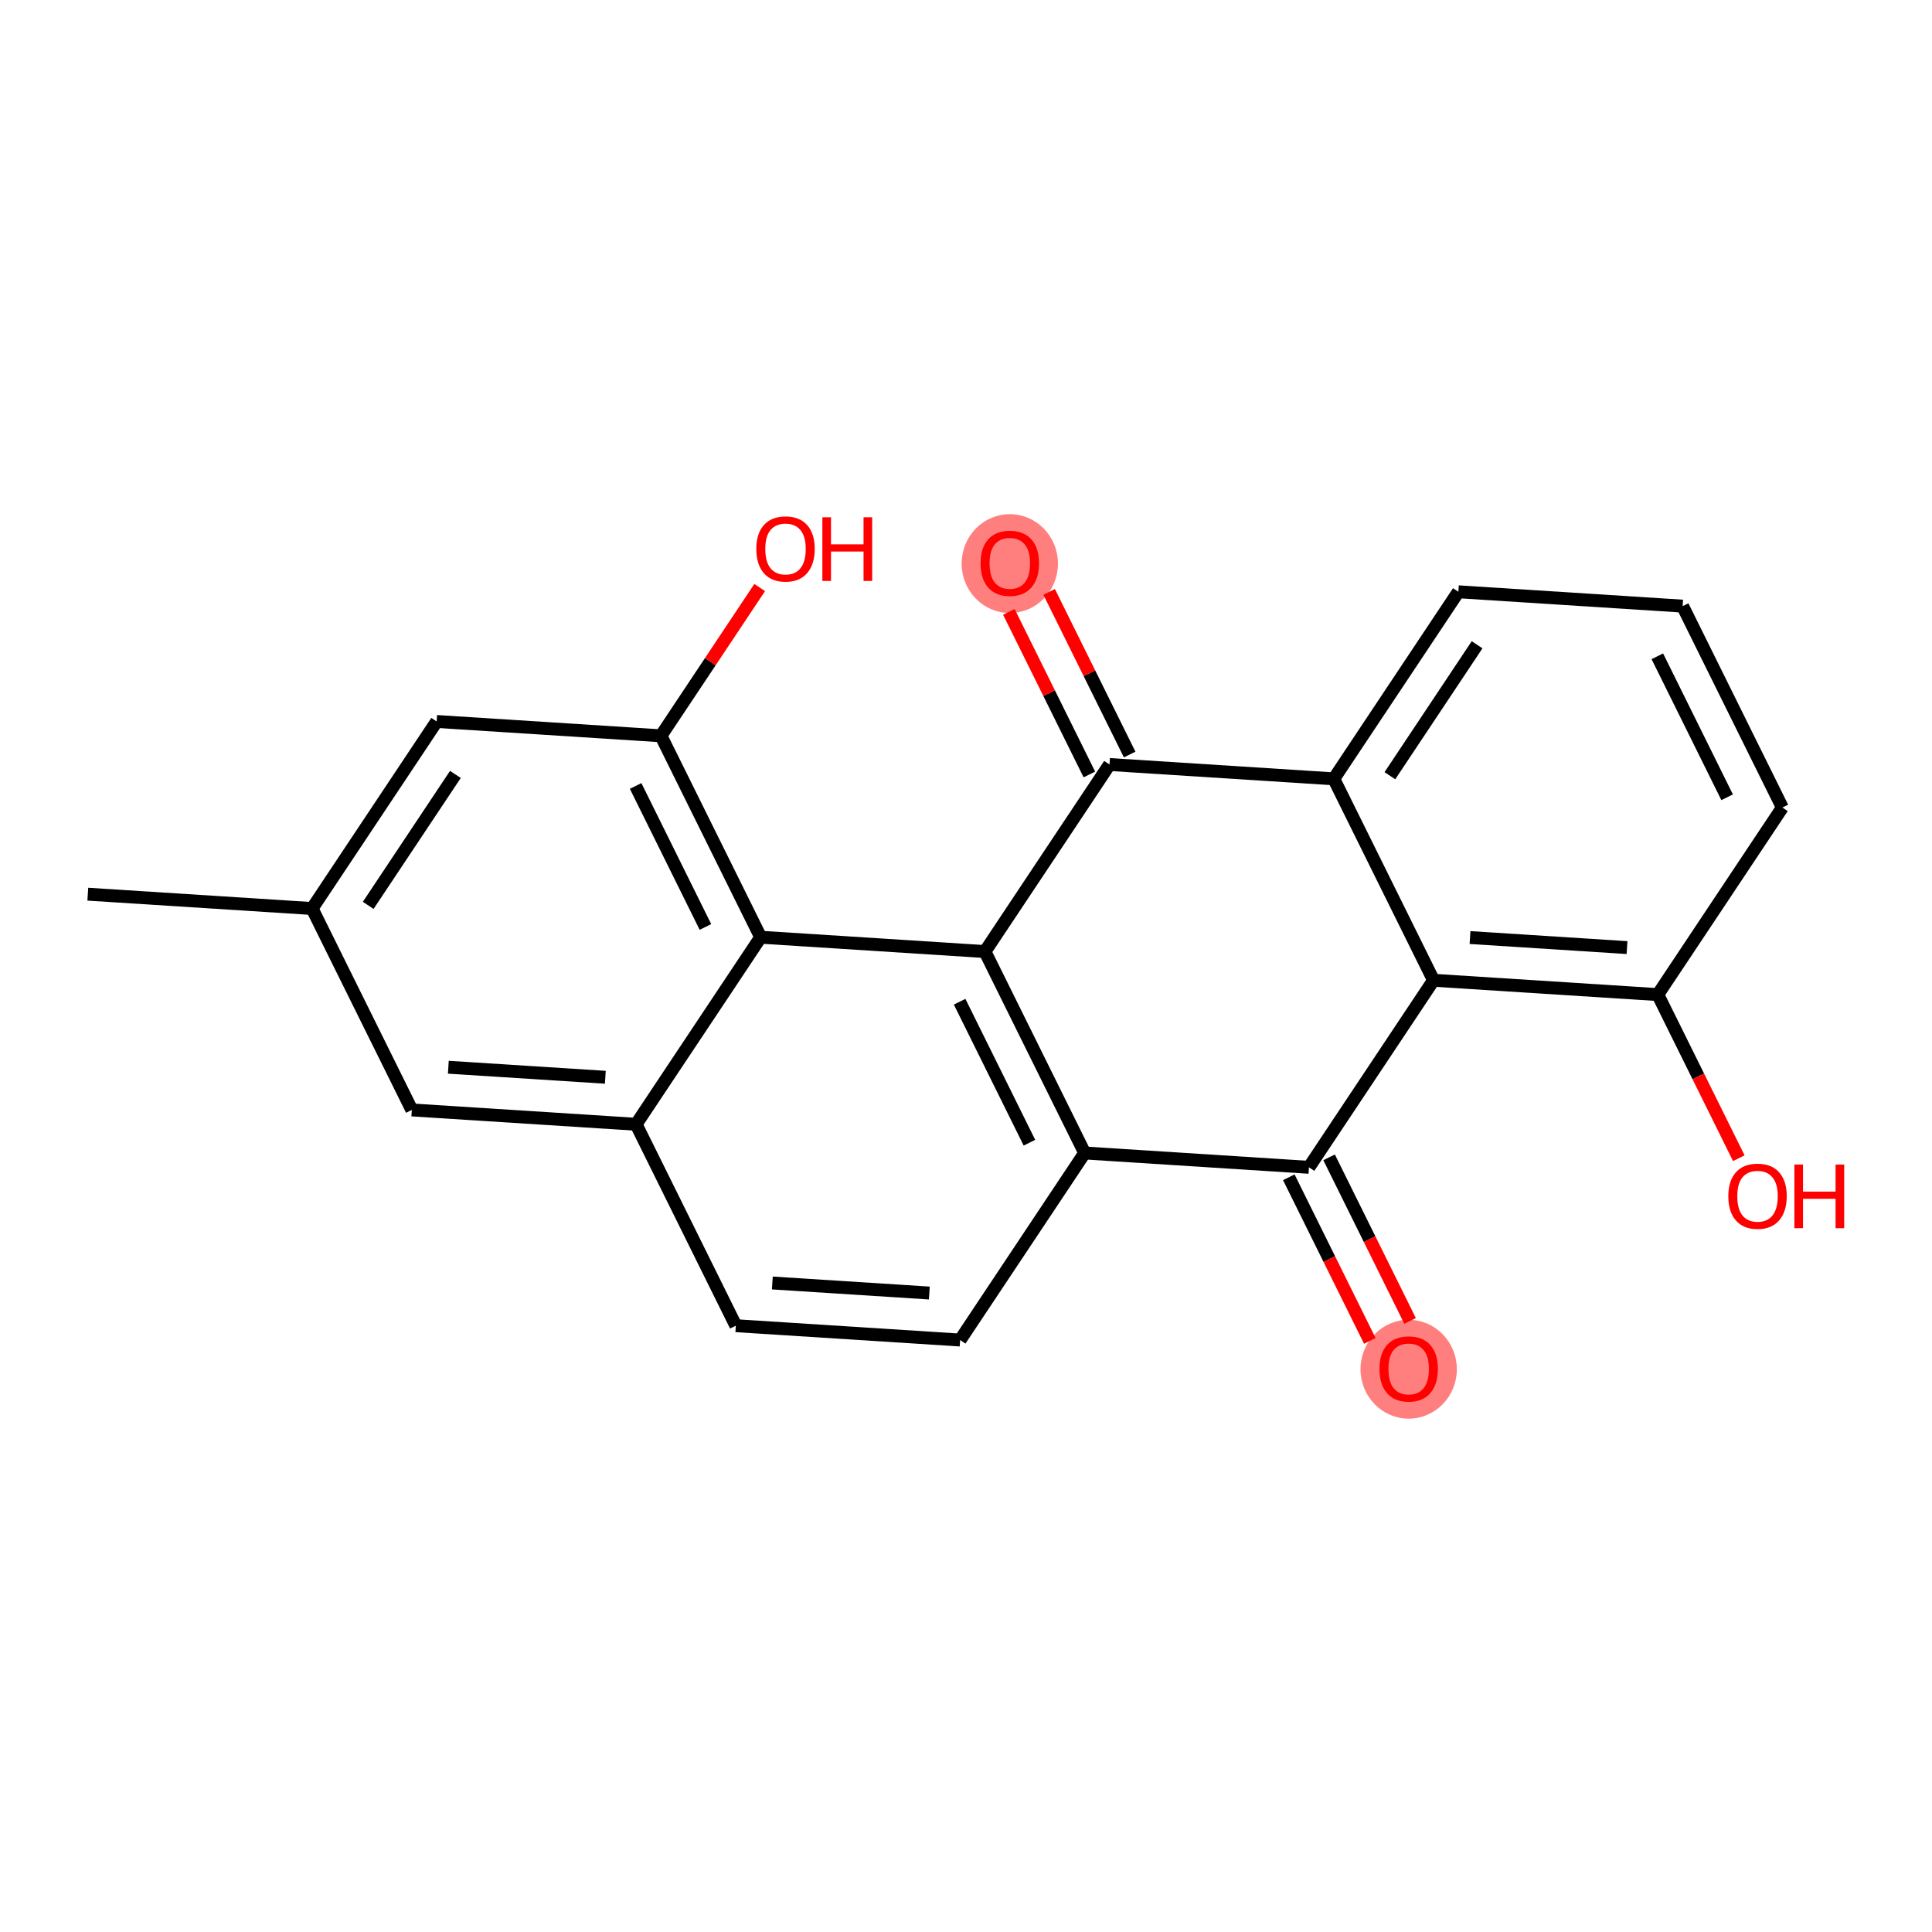 <?xml version='1.0' encoding='iso-8859-1'?>
<svg version='1.1' baseProfile='full'
              xmlns='http://www.w3.org/2000/svg'
                      xmlns:rdkit='http://www.rdkit.org/xml'
                      xmlns:xlink='http://www.w3.org/1999/xlink'
                  xml:space='preserve'
width='300px' height='300px' viewBox='0 0 300 300'>
<!-- END OF HEADER -->
<rect style='opacity:1.0;fill:#FFFFFF;stroke:none' width='300' height='300' x='0' y='0'> </rect>
<rect style='opacity:1.0;fill:#FFFFFF;stroke:none' width='300' height='300' x='0' y='0'> </rect>
<ellipse cx='218.738' cy='212.612' rx='6.98' ry='7.176'  style='fill:#FF7F7F;fill-rule:evenodd;stroke:#FF7F7F;stroke-width:1.0px;stroke-linecap:butt;stroke-linejoin:miter;stroke-opacity:1' />
<ellipse cx='156.801' cy='87.514' rx='6.98' ry='7.176'  style='fill:#FF7F7F;fill-rule:evenodd;stroke:#FF7F7F;stroke-width:1.0px;stroke-linecap:butt;stroke-linejoin:miter;stroke-opacity:1' />
<path class='bond-0 atom-0 atom-1' d='M 13.636,138.848 L 48.463,141.076' style='fill:none;fill-rule:evenodd;stroke:#000000;stroke-width:2.0px;stroke-linecap:butt;stroke-linejoin:miter;stroke-opacity:1' />
<path class='bond-1 atom-1 atom-2' d='M 48.463,141.076 L 67.805,112.029' style='fill:none;fill-rule:evenodd;stroke:#000000;stroke-width:2.0px;stroke-linecap:butt;stroke-linejoin:miter;stroke-opacity:1' />
<path class='bond-1 atom-1 atom-2' d='M 57.174,140.587 L 70.713,120.254' style='fill:none;fill-rule:evenodd;stroke:#000000;stroke-width:2.0px;stroke-linecap:butt;stroke-linejoin:miter;stroke-opacity:1' />
<path class='bond-22 atom-11 atom-1' d='M 63.947,172.35 L 48.463,141.076' style='fill:none;fill-rule:evenodd;stroke:#000000;stroke-width:2.0px;stroke-linecap:butt;stroke-linejoin:miter;stroke-opacity:1' />
<path class='bond-2 atom-2 atom-3' d='M 67.805,112.029 L 102.632,114.256' style='fill:none;fill-rule:evenodd;stroke:#000000;stroke-width:2.0px;stroke-linecap:butt;stroke-linejoin:miter;stroke-opacity:1' />
<path class='bond-3 atom-3 atom-4' d='M 102.632,114.256 L 110.298,102.745' style='fill:none;fill-rule:evenodd;stroke:#000000;stroke-width:2.0px;stroke-linecap:butt;stroke-linejoin:miter;stroke-opacity:1' />
<path class='bond-3 atom-3 atom-4' d='M 110.298,102.745 L 117.964,91.233' style='fill:none;fill-rule:evenodd;stroke:#FF0000;stroke-width:2.0px;stroke-linecap:butt;stroke-linejoin:miter;stroke-opacity:1' />
<path class='bond-4 atom-3 atom-5' d='M 102.632,114.256 L 118.116,145.531' style='fill:none;fill-rule:evenodd;stroke:#000000;stroke-width:2.0px;stroke-linecap:butt;stroke-linejoin:miter;stroke-opacity:1' />
<path class='bond-4 atom-3 atom-5' d='M 98.7,122.044 L 109.539,143.937' style='fill:none;fill-rule:evenodd;stroke:#000000;stroke-width:2.0px;stroke-linecap:butt;stroke-linejoin:miter;stroke-opacity:1' />
<path class='bond-5 atom-5 atom-6' d='M 118.116,145.531 L 152.943,147.759' style='fill:none;fill-rule:evenodd;stroke:#000000;stroke-width:2.0px;stroke-linecap:butt;stroke-linejoin:miter;stroke-opacity:1' />
<path class='bond-24 atom-10 atom-5' d='M 98.774,174.578 L 118.116,145.531' style='fill:none;fill-rule:evenodd;stroke:#000000;stroke-width:2.0px;stroke-linecap:butt;stroke-linejoin:miter;stroke-opacity:1' />
<path class='bond-6 atom-6 atom-7' d='M 152.943,147.759 L 168.427,179.033' style='fill:none;fill-rule:evenodd;stroke:#000000;stroke-width:2.0px;stroke-linecap:butt;stroke-linejoin:miter;stroke-opacity:1' />
<path class='bond-6 atom-6 atom-7' d='M 149.011,155.547 L 159.85,177.439' style='fill:none;fill-rule:evenodd;stroke:#000000;stroke-width:2.0px;stroke-linecap:butt;stroke-linejoin:miter;stroke-opacity:1' />
<path class='bond-25 atom-21 atom-6' d='M 172.285,118.712 L 152.943,147.759' style='fill:none;fill-rule:evenodd;stroke:#000000;stroke-width:2.0px;stroke-linecap:butt;stroke-linejoin:miter;stroke-opacity:1' />
<path class='bond-7 atom-7 atom-8' d='M 168.427,179.033 L 149.085,208.08' style='fill:none;fill-rule:evenodd;stroke:#000000;stroke-width:2.0px;stroke-linecap:butt;stroke-linejoin:miter;stroke-opacity:1' />
<path class='bond-11 atom-7 atom-12' d='M 168.427,179.033 L 203.254,181.261' style='fill:none;fill-rule:evenodd;stroke:#000000;stroke-width:2.0px;stroke-linecap:butt;stroke-linejoin:miter;stroke-opacity:1' />
<path class='bond-8 atom-8 atom-9' d='M 149.085,208.08 L 114.258,205.852' style='fill:none;fill-rule:evenodd;stroke:#000000;stroke-width:2.0px;stroke-linecap:butt;stroke-linejoin:miter;stroke-opacity:1' />
<path class='bond-8 atom-8 atom-9' d='M 144.306,200.781 L 119.928,199.221' style='fill:none;fill-rule:evenodd;stroke:#000000;stroke-width:2.0px;stroke-linecap:butt;stroke-linejoin:miter;stroke-opacity:1' />
<path class='bond-9 atom-9 atom-10' d='M 114.258,205.852 L 98.774,174.578' style='fill:none;fill-rule:evenodd;stroke:#000000;stroke-width:2.0px;stroke-linecap:butt;stroke-linejoin:miter;stroke-opacity:1' />
<path class='bond-10 atom-10 atom-11' d='M 98.774,174.578 L 63.947,172.35' style='fill:none;fill-rule:evenodd;stroke:#000000;stroke-width:2.0px;stroke-linecap:butt;stroke-linejoin:miter;stroke-opacity:1' />
<path class='bond-10 atom-10 atom-11' d='M 93.995,167.278 L 69.617,165.719' style='fill:none;fill-rule:evenodd;stroke:#000000;stroke-width:2.0px;stroke-linecap:butt;stroke-linejoin:miter;stroke-opacity:1' />
<path class='bond-12 atom-12 atom-13' d='M 200.126,182.809 L 206.415,195.511' style='fill:none;fill-rule:evenodd;stroke:#000000;stroke-width:2.0px;stroke-linecap:butt;stroke-linejoin:miter;stroke-opacity:1' />
<path class='bond-12 atom-12 atom-13' d='M 206.415,195.511 L 212.704,208.214' style='fill:none;fill-rule:evenodd;stroke:#FF0000;stroke-width:2.0px;stroke-linecap:butt;stroke-linejoin:miter;stroke-opacity:1' />
<path class='bond-12 atom-12 atom-13' d='M 206.381,179.712 L 212.67,192.415' style='fill:none;fill-rule:evenodd;stroke:#000000;stroke-width:2.0px;stroke-linecap:butt;stroke-linejoin:miter;stroke-opacity:1' />
<path class='bond-12 atom-12 atom-13' d='M 212.67,192.415 L 218.959,205.117' style='fill:none;fill-rule:evenodd;stroke:#FF0000;stroke-width:2.0px;stroke-linecap:butt;stroke-linejoin:miter;stroke-opacity:1' />
<path class='bond-13 atom-12 atom-14' d='M 203.254,181.261 L 222.596,152.214' style='fill:none;fill-rule:evenodd;stroke:#000000;stroke-width:2.0px;stroke-linecap:butt;stroke-linejoin:miter;stroke-opacity:1' />
<path class='bond-14 atom-14 atom-15' d='M 222.596,152.214 L 257.423,154.441' style='fill:none;fill-rule:evenodd;stroke:#000000;stroke-width:2.0px;stroke-linecap:butt;stroke-linejoin:miter;stroke-opacity:1' />
<path class='bond-14 atom-14 atom-15' d='M 228.266,145.582 L 252.644,147.142' style='fill:none;fill-rule:evenodd;stroke:#000000;stroke-width:2.0px;stroke-linecap:butt;stroke-linejoin:miter;stroke-opacity:1' />
<path class='bond-23 atom-20 atom-14' d='M 207.112,120.939 L 222.596,152.214' style='fill:none;fill-rule:evenodd;stroke:#000000;stroke-width:2.0px;stroke-linecap:butt;stroke-linejoin:miter;stroke-opacity:1' />
<path class='bond-15 atom-15 atom-16' d='M 257.423,154.441 L 263.712,167.144' style='fill:none;fill-rule:evenodd;stroke:#000000;stroke-width:2.0px;stroke-linecap:butt;stroke-linejoin:miter;stroke-opacity:1' />
<path class='bond-15 atom-15 atom-16' d='M 263.712,167.144 L 270.001,179.846' style='fill:none;fill-rule:evenodd;stroke:#FF0000;stroke-width:2.0px;stroke-linecap:butt;stroke-linejoin:miter;stroke-opacity:1' />
<path class='bond-16 atom-15 atom-17' d='M 257.423,154.441 L 276.765,125.394' style='fill:none;fill-rule:evenodd;stroke:#000000;stroke-width:2.0px;stroke-linecap:butt;stroke-linejoin:miter;stroke-opacity:1' />
<path class='bond-17 atom-17 atom-18' d='M 276.765,125.394 L 261.281,94.12' style='fill:none;fill-rule:evenodd;stroke:#000000;stroke-width:2.0px;stroke-linecap:butt;stroke-linejoin:miter;stroke-opacity:1' />
<path class='bond-17 atom-17 atom-18' d='M 268.188,123.8 L 257.349,101.908' style='fill:none;fill-rule:evenodd;stroke:#000000;stroke-width:2.0px;stroke-linecap:butt;stroke-linejoin:miter;stroke-opacity:1' />
<path class='bond-18 atom-18 atom-19' d='M 261.281,94.12 L 226.454,91.892' style='fill:none;fill-rule:evenodd;stroke:#000000;stroke-width:2.0px;stroke-linecap:butt;stroke-linejoin:miter;stroke-opacity:1' />
<path class='bond-19 atom-19 atom-20' d='M 226.454,91.892 L 207.112,120.939' style='fill:none;fill-rule:evenodd;stroke:#000000;stroke-width:2.0px;stroke-linecap:butt;stroke-linejoin:miter;stroke-opacity:1' />
<path class='bond-19 atom-19 atom-20' d='M 229.362,100.118 L 215.823,120.451' style='fill:none;fill-rule:evenodd;stroke:#000000;stroke-width:2.0px;stroke-linecap:butt;stroke-linejoin:miter;stroke-opacity:1' />
<path class='bond-20 atom-20 atom-21' d='M 207.112,120.939 L 172.285,118.712' style='fill:none;fill-rule:evenodd;stroke:#000000;stroke-width:2.0px;stroke-linecap:butt;stroke-linejoin:miter;stroke-opacity:1' />
<path class='bond-21 atom-21 atom-22' d='M 175.413,117.163 L 169.162,104.538' style='fill:none;fill-rule:evenodd;stroke:#000000;stroke-width:2.0px;stroke-linecap:butt;stroke-linejoin:miter;stroke-opacity:1' />
<path class='bond-21 atom-21 atom-22' d='M 169.162,104.538 L 162.911,91.912' style='fill:none;fill-rule:evenodd;stroke:#FF0000;stroke-width:2.0px;stroke-linecap:butt;stroke-linejoin:miter;stroke-opacity:1' />
<path class='bond-21 atom-21 atom-22' d='M 169.158,120.26 L 162.907,107.634' style='fill:none;fill-rule:evenodd;stroke:#000000;stroke-width:2.0px;stroke-linecap:butt;stroke-linejoin:miter;stroke-opacity:1' />
<path class='bond-21 atom-21 atom-22' d='M 162.907,107.634 L 156.656,95.009' style='fill:none;fill-rule:evenodd;stroke:#FF0000;stroke-width:2.0px;stroke-linecap:butt;stroke-linejoin:miter;stroke-opacity:1' />
<path  class='atom-4' d='M 117.438 85.237
Q 117.438 82.864, 118.61 81.538
Q 119.783 80.212, 121.975 80.212
Q 124.166 80.212, 125.339 81.538
Q 126.511 82.864, 126.511 85.237
Q 126.511 87.638, 125.325 89.006
Q 124.138 90.36, 121.975 90.36
Q 119.797 90.36, 118.61 89.006
Q 117.438 87.652, 117.438 85.237
M 121.975 89.244
Q 123.482 89.244, 124.292 88.239
Q 125.115 87.22, 125.115 85.237
Q 125.115 83.297, 124.292 82.32
Q 123.482 81.329, 121.975 81.329
Q 120.467 81.329, 119.643 82.306
Q 118.834 83.283, 118.834 85.237
Q 118.834 87.234, 119.643 88.239
Q 120.467 89.244, 121.975 89.244
' fill='#FF0000'/>
<path  class='atom-4' d='M 127.698 80.324
L 129.038 80.324
L 129.038 84.525
L 134.091 84.525
L 134.091 80.324
L 135.431 80.324
L 135.431 90.207
L 134.091 90.207
L 134.091 85.642
L 129.038 85.642
L 129.038 90.207
L 127.698 90.207
L 127.698 80.324
' fill='#FF0000'/>
<path  class='atom-13' d='M 214.201 212.563
Q 214.201 210.19, 215.374 208.864
Q 216.546 207.538, 218.738 207.538
Q 220.93 207.538, 222.102 208.864
Q 223.275 210.19, 223.275 212.563
Q 223.275 214.964, 222.088 216.332
Q 220.902 217.686, 218.738 217.686
Q 216.56 217.686, 215.374 216.332
Q 214.201 214.978, 214.201 212.563
M 218.738 216.569
Q 220.246 216.569, 221.055 215.564
Q 221.879 214.545, 221.879 212.563
Q 221.879 210.623, 221.055 209.646
Q 220.246 208.655, 218.738 208.655
Q 217.23 208.655, 216.407 209.632
Q 215.597 210.609, 215.597 212.563
Q 215.597 214.559, 216.407 215.564
Q 217.23 216.569, 218.738 216.569
' fill='#FF0000'/>
<path  class='atom-16' d='M 268.37 185.744
Q 268.37 183.371, 269.543 182.045
Q 270.715 180.718, 272.907 180.718
Q 275.099 180.718, 276.271 182.045
Q 277.444 183.371, 277.444 185.744
Q 277.444 188.145, 276.257 189.513
Q 275.071 190.867, 272.907 190.867
Q 270.729 190.867, 269.543 189.513
Q 268.37 188.159, 268.37 185.744
M 272.907 189.75
Q 274.415 189.75, 275.224 188.745
Q 276.048 187.726, 276.048 185.744
Q 276.048 183.803, 275.224 182.826
Q 274.415 181.835, 272.907 181.835
Q 271.399 181.835, 270.576 182.812
Q 269.766 183.789, 269.766 185.744
Q 269.766 187.74, 270.576 188.745
Q 271.399 189.75, 272.907 189.75
' fill='#FF0000'/>
<path  class='atom-16' d='M 278.63 180.83
L 279.97 180.83
L 279.97 185.032
L 285.024 185.032
L 285.024 180.83
L 286.364 180.83
L 286.364 190.713
L 285.024 190.713
L 285.024 186.149
L 279.97 186.149
L 279.97 190.713
L 278.63 190.713
L 278.63 180.83
' fill='#FF0000'/>
<path  class='atom-22' d='M 152.264 87.465
Q 152.264 85.092, 153.437 83.766
Q 154.61 82.44, 156.801 82.44
Q 158.993 82.44, 160.165 83.766
Q 161.338 85.092, 161.338 87.465
Q 161.338 89.866, 160.151 91.234
Q 158.965 92.588, 156.801 92.588
Q 154.624 92.588, 153.437 91.234
Q 152.264 89.88, 152.264 87.465
M 156.801 91.471
Q 158.309 91.471, 159.118 90.466
Q 159.942 89.447, 159.942 87.465
Q 159.942 85.525, 159.118 84.547
Q 158.309 83.556, 156.801 83.556
Q 155.294 83.556, 154.47 84.534
Q 153.66 85.511, 153.66 87.465
Q 153.66 89.461, 154.47 90.466
Q 155.294 91.471, 156.801 91.471
' fill='#FF0000'/>
</svg>

